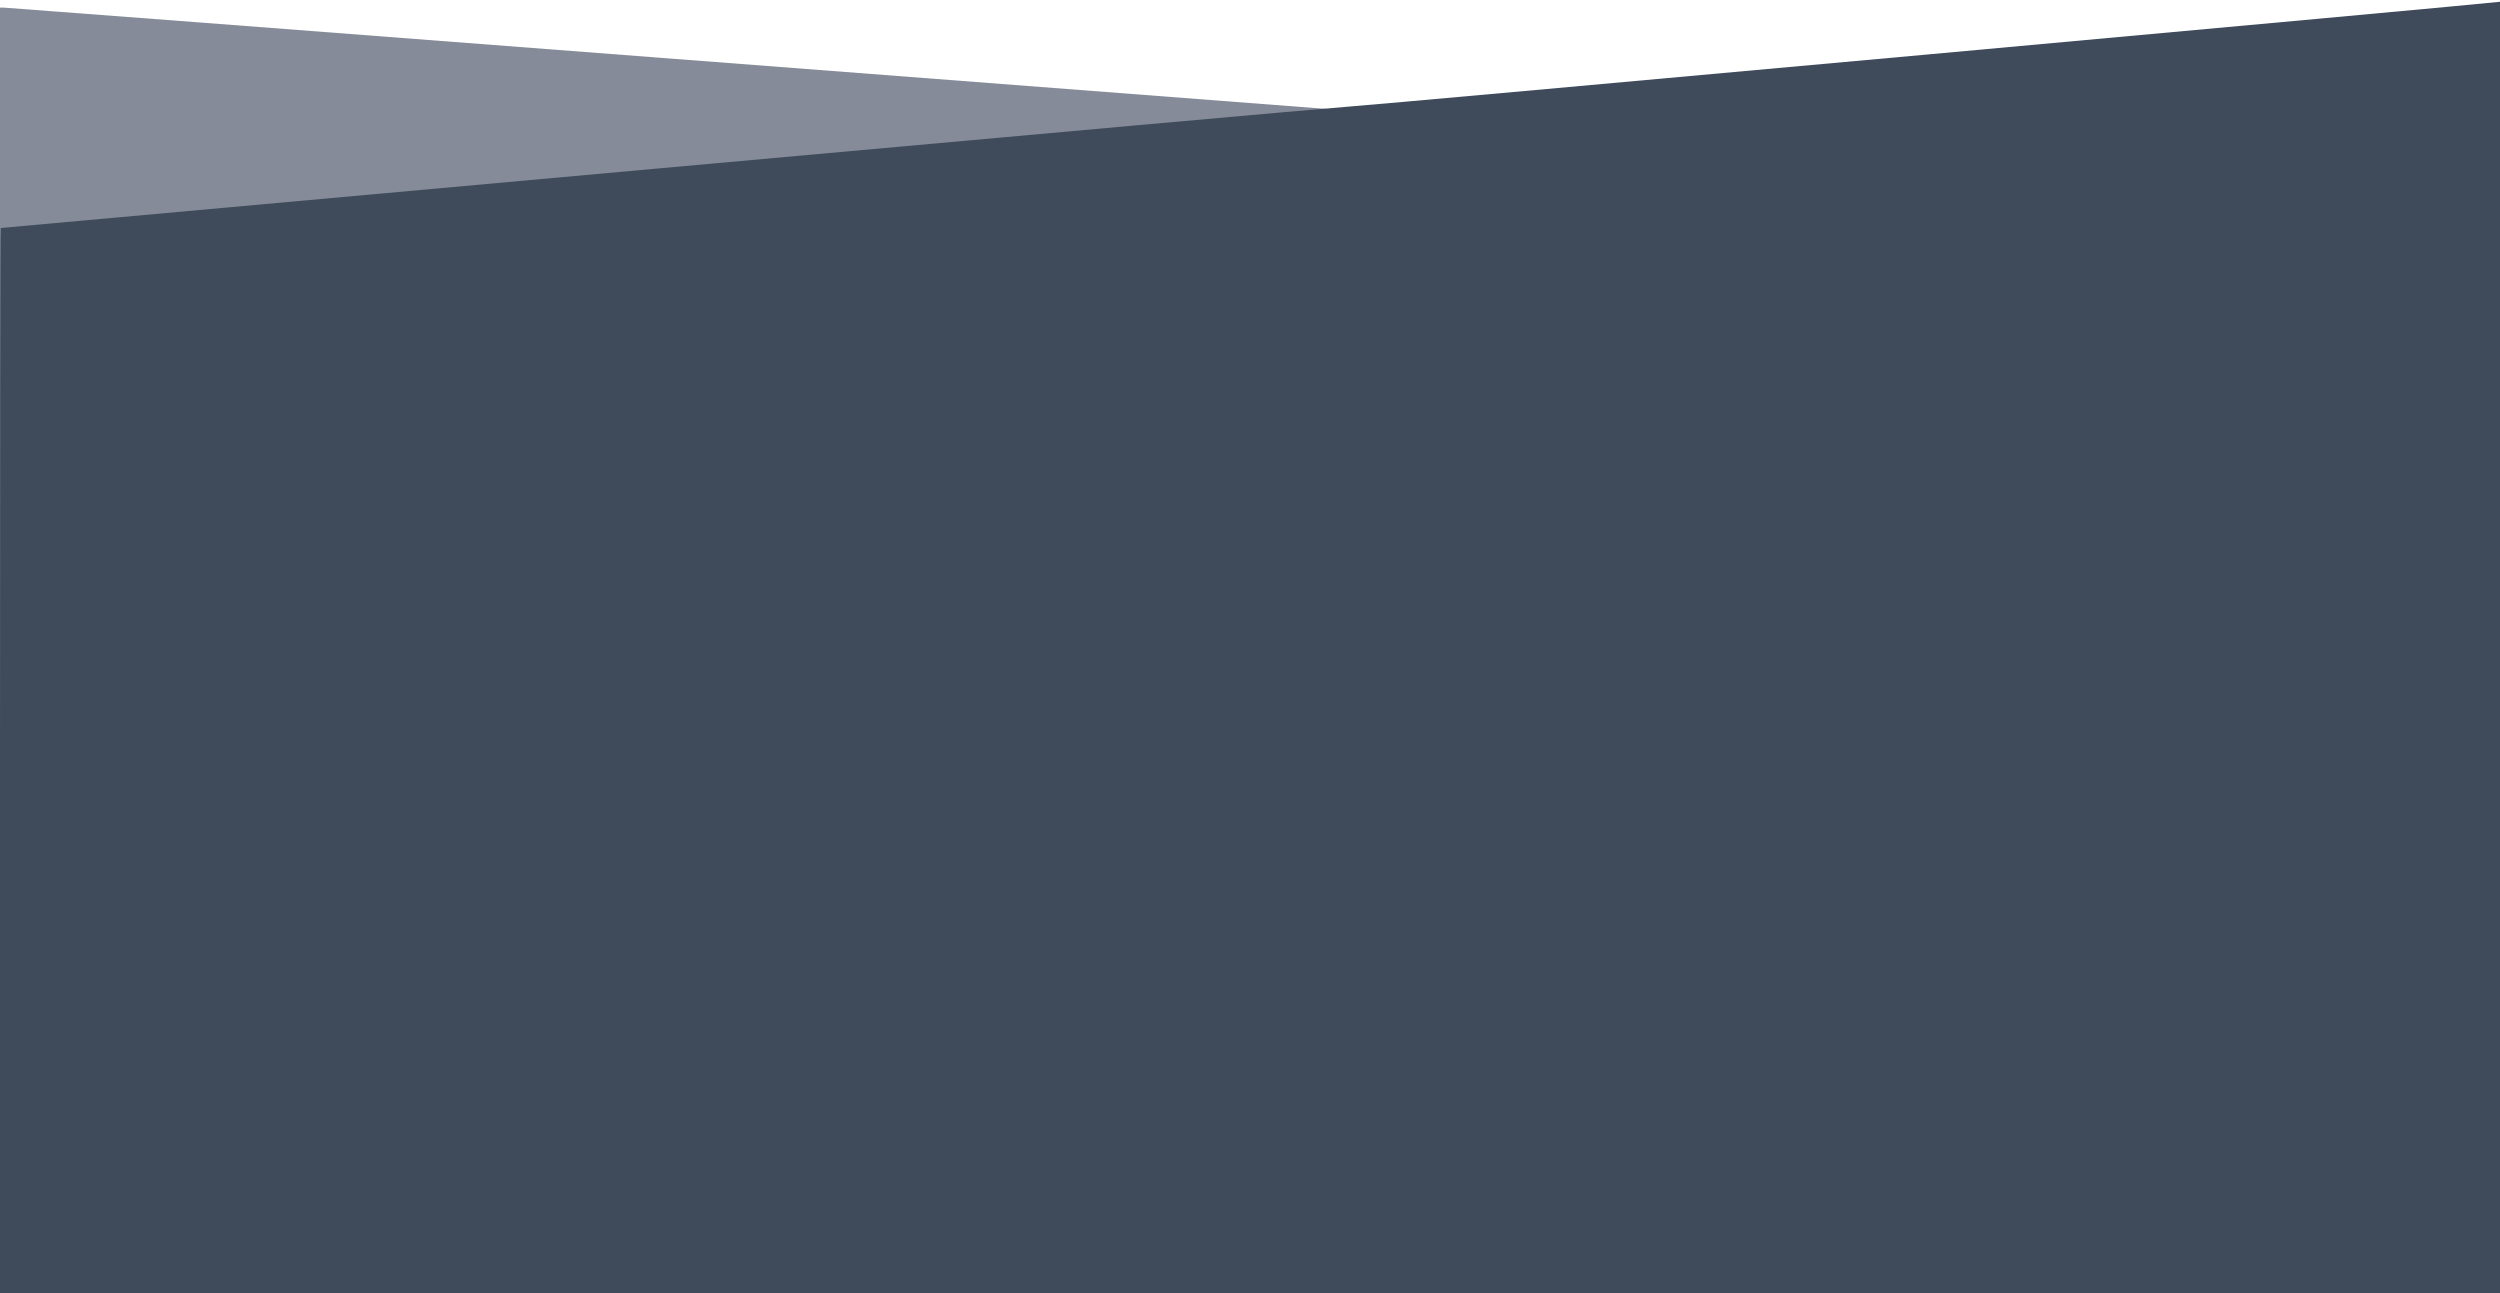 <?xml version="1.0" encoding="UTF-8" standalone="no"?>
<svg
   xmlns:dc="http://purl.org/dc/elements/1.1/"
   xmlns:cc="http://creativecommons.org/ns#"
   xmlns:rdf="http://www.w3.org/1999/02/22-rdf-syntax-ns#"
   xmlns:svg="http://www.w3.org/2000/svg"
   xmlns="http://www.w3.org/2000/svg"
   id="svg843"
   version="1.1"
   viewBox="0 0 502.708 260.085"
   height="260.085mm"
   width="502.708mm">
  <defs
     id="defs837" />
  <g
     transform="translate(73.705,-143.523)"
     id="layer1">
    <g
       style="opacity:1"
       transform="matrix(0.265,0,0,0.265,-73.705,143.523)"
       id="g817">
      <path
         id="path821"
         d="M 0,494.387 V 5.775 h 2.907 c 1.599,0 224.236,17.014 494.75,37.809 270.514,20.795 498.401,38.29 506.417,38.878 l 14.574,1.069 429.426,-38.802 C 1684.258,23.388 1882.562,5.62 1888.75,5.244 L 1900,4.561 V 493.781 983 H 950 0 Z"
         style="fill:#858b98;stroke-width:0.998" />
      <path
         id="path819"
         d="M 0,578 C 0,355.25 0.269,173 0.599,173 0.928,173 226.716,152.552 502.349,127.559 777.982,102.566 1011.825,81.623 1022,81.019 1040.353,79.928 1889.057,2.661 1896.25,1.425 L 1900,0.781 V 491.891 983 H 950 0 Z"
         style="fill:#3f4b5b" />
    </g>
  </g>
</svg>
